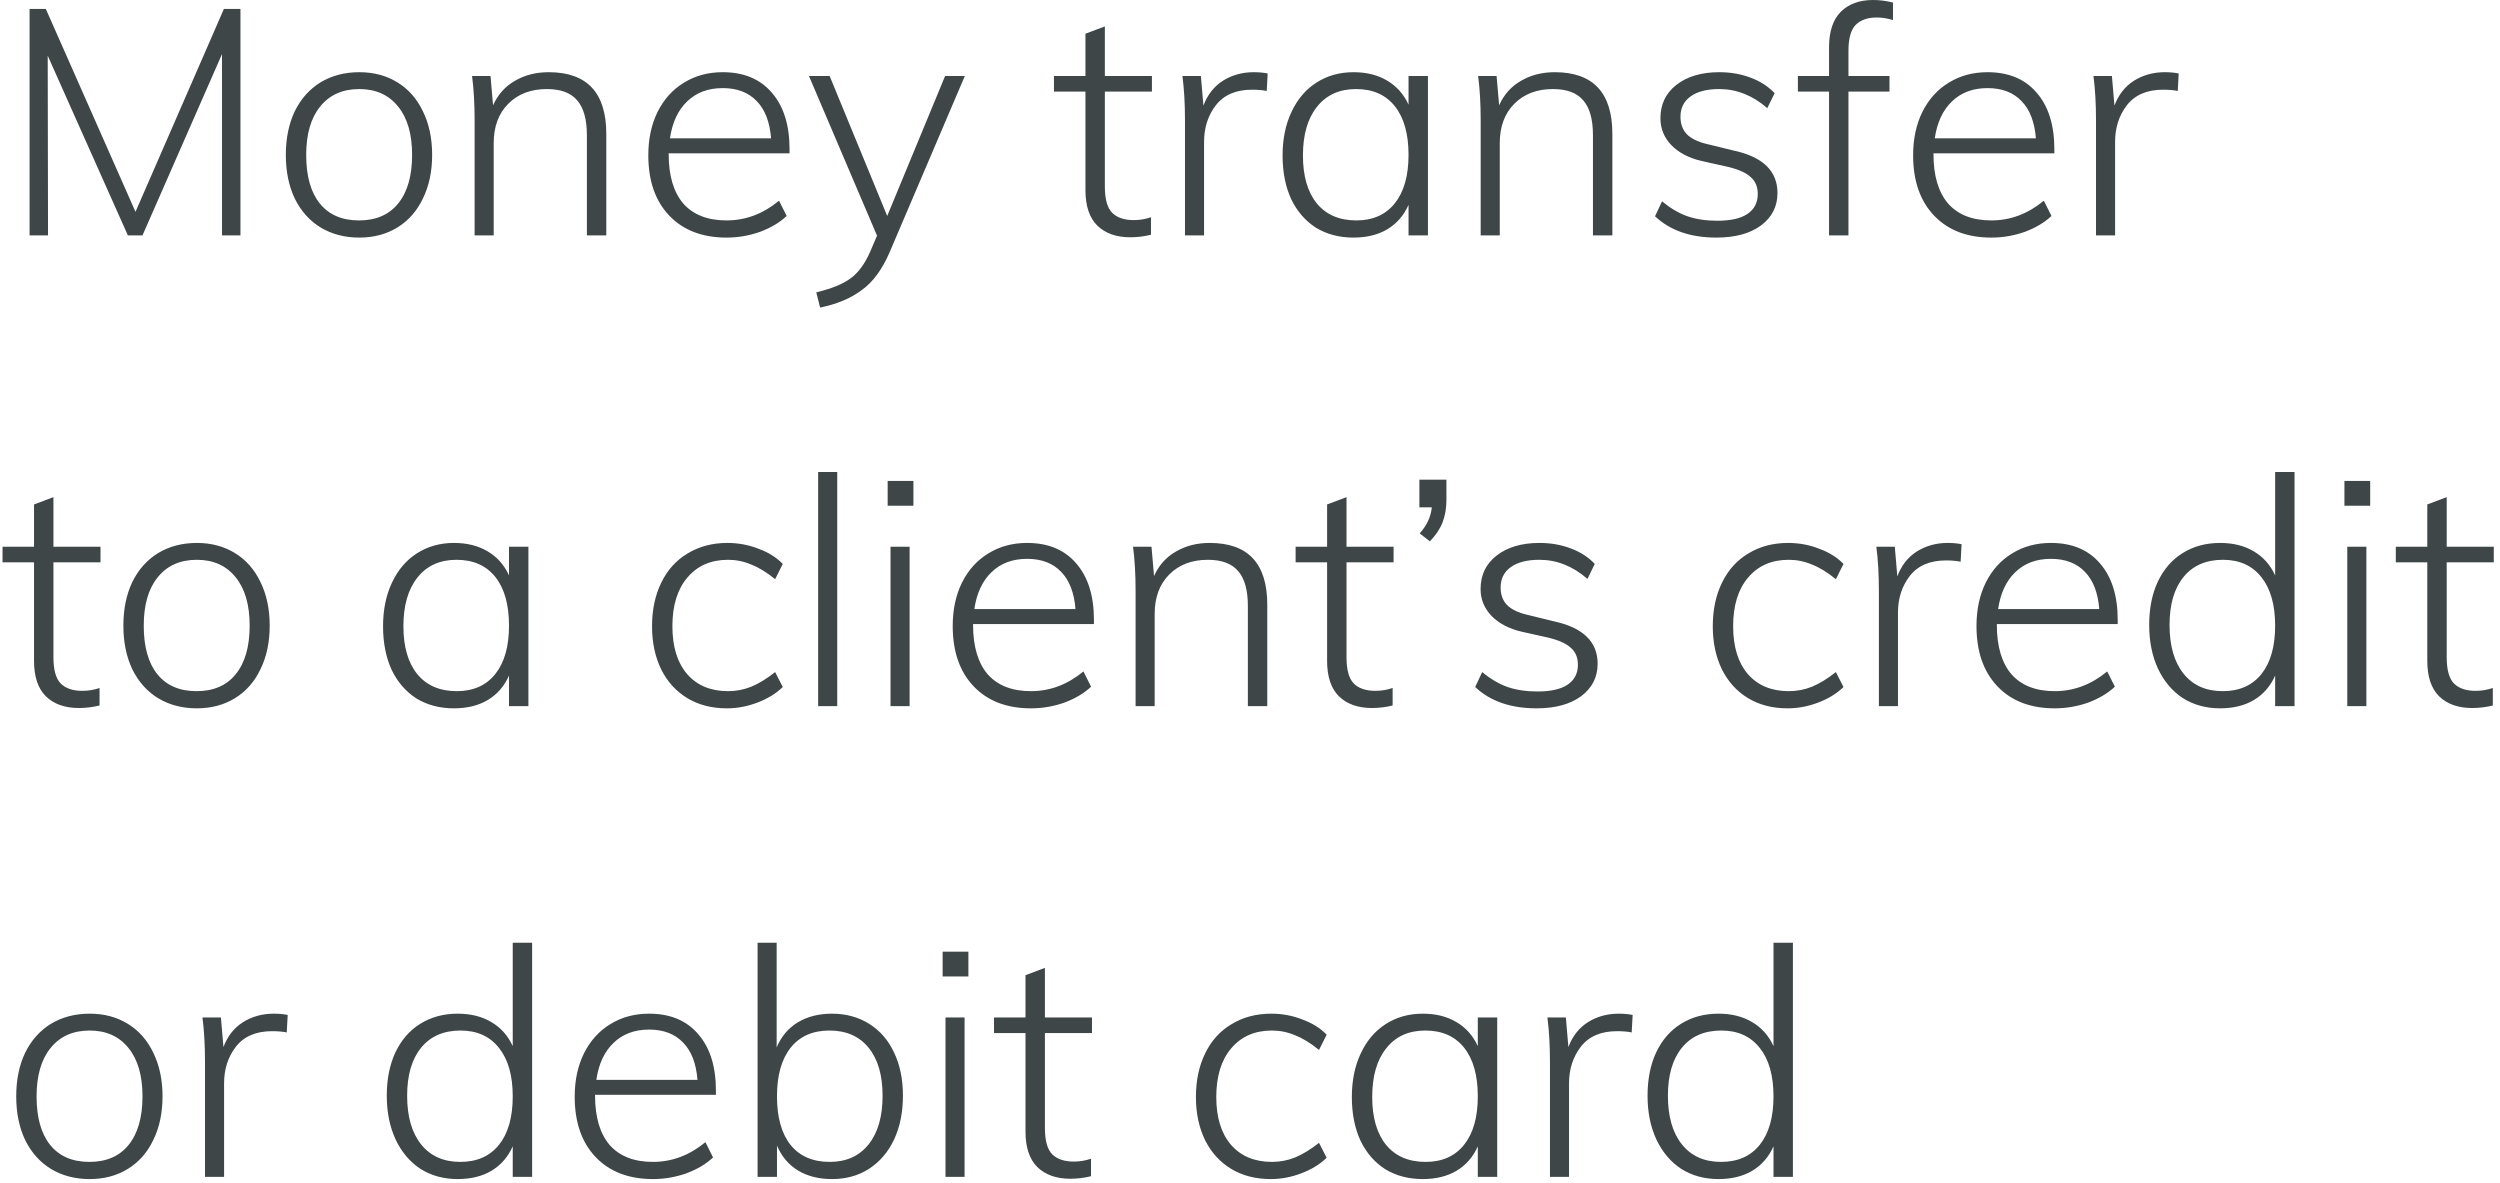 <?xml version="1.0" encoding="UTF-8"?> <svg xmlns="http://www.w3.org/2000/svg" width="393" height="186" viewBox="0 0 393 186" fill="none"> <path d="M37.8 1.4V37H34.9V8.5L22.4 37H20.1L7.5 8.75L7.55 37H4.65V1.4H7.2L21.3 33.3L35.2 1.4H37.8ZM56.483 37.35C54.183 37.35 52.15 36.817 50.383 35.75C48.65 34.683 47.3 33.167 46.333 31.2C45.4 29.233 44.933 26.95 44.933 24.35C44.933 21.75 45.4 19.467 46.333 17.5C47.3 15.533 48.65 14.017 50.383 12.95C52.15 11.883 54.183 11.35 56.483 11.35C58.749 11.35 60.749 11.883 62.483 12.95C64.216 14.017 65.549 15.533 66.483 17.5C67.45 19.467 67.933 21.75 67.933 24.35C67.933 26.95 67.45 29.233 66.483 31.2C65.549 33.167 64.216 34.683 62.483 35.75C60.749 36.817 58.749 37.35 56.483 37.35ZM56.433 34.65C59.099 34.65 61.15 33.767 62.583 32C64.049 30.2 64.783 27.65 64.783 24.35C64.783 21.083 64.049 18.55 62.583 16.75C61.116 14.917 59.083 14 56.483 14C53.849 14 51.8 14.917 50.333 16.75C48.866 18.55 48.133 21.083 48.133 24.35C48.133 27.683 48.849 30.233 50.283 32C51.716 33.767 53.766 34.65 56.433 34.65ZM86.259 11.35C92.292 11.35 95.309 14.583 95.309 21.05V37H92.259V21.25C92.259 18.75 91.742 16.917 90.709 15.75C89.709 14.583 88.126 14 85.959 14C83.459 14 81.442 14.767 79.909 16.3C78.376 17.833 77.609 19.9 77.609 22.5V37H74.609V18.9C74.609 16.3 74.476 13.983 74.209 11.95H77.109L77.509 16.55C78.276 14.85 79.426 13.567 80.959 12.7C82.492 11.8 84.259 11.35 86.259 11.35ZM105.115 24.1V24.25C105.115 27.617 105.882 30.2 107.415 32C108.982 33.767 111.249 34.65 114.215 34.65C117.215 34.65 119.965 33.617 122.465 31.55L123.665 33.95C122.565 34.983 121.165 35.817 119.465 36.45C117.765 37.05 116.015 37.35 114.215 37.35C110.415 37.35 107.415 36.2 105.215 33.9C103.015 31.6 101.915 28.433 101.915 24.4C101.915 21.833 102.399 19.567 103.365 17.6C104.365 15.6 105.749 14.067 107.515 13C109.282 11.9 111.315 11.35 113.615 11.35C116.915 11.35 119.482 12.417 121.315 14.55C123.182 16.683 124.115 19.65 124.115 23.45V24.1H105.115ZM113.615 13.85C111.315 13.85 109.449 14.55 108.015 15.95C106.582 17.317 105.682 19.25 105.315 21.75H121.215C121.015 19.183 120.265 17.233 118.965 15.9C117.665 14.533 115.882 13.85 113.615 13.85ZM151.67 11.95L139.87 39.6C138.703 42.333 137.236 44.333 135.47 45.6C133.736 46.9 131.553 47.817 128.92 48.35L128.32 45.95C130.72 45.383 132.52 44.65 133.72 43.75C134.953 42.85 135.986 41.433 136.82 39.5L137.87 37.05L127.17 11.95H130.42L139.47 33.95L148.57 11.95H151.67ZM173.683 14.4V29.3C173.683 31.3 174.067 32.683 174.833 33.45C175.6 34.217 176.733 34.6 178.233 34.6C179.167 34.6 180.067 34.45 180.933 34.15V36.9C179.867 37.167 178.783 37.3 177.683 37.3C175.483 37.3 173.75 36.683 172.483 35.45C171.25 34.217 170.633 32.367 170.633 29.9V14.4H165.683V11.95H170.633V5.3L173.683 4.15V11.95H181.083V14.4H173.683ZM197.079 11.35C197.912 11.35 198.646 11.417 199.279 11.55L199.129 14.3C198.496 14.167 197.729 14.1 196.829 14.1C194.296 14.1 192.396 14.917 191.129 16.55C189.896 18.15 189.279 20.067 189.279 22.3V37H186.279V18.9C186.279 16.3 186.146 13.983 185.879 11.95H188.779L189.179 16.6C189.812 14.9 190.829 13.6 192.229 12.7C193.662 11.8 195.279 11.35 197.079 11.35ZM224.472 11.95V37H221.422V32.2C220.689 33.867 219.572 35.15 218.072 36.05C216.606 36.917 214.839 37.35 212.772 37.35C210.539 37.35 208.572 36.833 206.872 35.8C205.206 34.733 203.906 33.233 202.972 31.3C202.072 29.333 201.622 27.05 201.622 24.45C201.622 21.85 202.089 19.567 203.022 17.6C203.956 15.6 205.256 14.067 206.922 13C208.622 11.9 210.572 11.35 212.772 11.35C214.806 11.35 216.556 11.783 218.022 12.65C219.522 13.517 220.656 14.783 221.422 16.45V11.95H224.472ZM213.222 34.65C215.822 34.65 217.839 33.75 219.272 31.95C220.706 30.15 221.422 27.617 221.422 24.35C221.422 21.05 220.706 18.5 219.272 16.7C217.839 14.9 215.806 14 213.172 14C210.539 14 208.489 14.933 207.022 16.8C205.556 18.633 204.822 21.183 204.822 24.45C204.822 27.683 205.556 30.2 207.022 32C208.489 33.767 210.556 34.65 213.222 34.65ZM244.413 11.35C250.447 11.35 253.463 14.583 253.463 21.05V37H250.413V21.25C250.413 18.75 249.897 16.917 248.863 15.75C247.863 14.583 246.28 14 244.113 14C241.613 14 239.597 14.767 238.063 16.3C236.53 17.833 235.763 19.9 235.763 22.5V37H232.763V18.9C232.763 16.3 232.63 13.983 232.363 11.95H235.263L235.663 16.55C236.43 14.85 237.58 13.567 239.113 12.7C240.647 11.8 242.413 11.35 244.413 11.35ZM269.82 37.35C265.753 37.35 262.536 36.233 260.17 34L261.27 31.65C262.603 32.75 263.936 33.533 265.27 34C266.636 34.467 268.203 34.7 269.97 34.7C272.036 34.7 273.603 34.35 274.67 33.65C275.77 32.917 276.32 31.867 276.32 30.5C276.32 29.367 275.953 28.483 275.22 27.85C274.52 27.183 273.353 26.65 271.72 26.25L267.47 25.3C265.47 24.833 263.886 24 262.72 22.8C261.586 21.6 261.02 20.2 261.02 18.6C261.02 16.4 261.853 14.65 263.52 13.35C265.22 12.017 267.47 11.35 270.27 11.35C272.036 11.35 273.67 11.633 275.17 12.2C276.703 12.767 277.97 13.583 278.97 14.65L277.82 17C275.52 15 273.003 14 270.27 14C268.336 14 266.836 14.383 265.77 15.15C264.703 15.917 264.17 16.983 264.17 18.35C264.17 19.483 264.503 20.4 265.17 21.1C265.87 21.8 266.936 22.317 268.37 22.65L272.67 23.7C277.17 24.7 279.42 26.917 279.42 30.35C279.42 32.45 278.553 34.15 276.82 35.45C275.086 36.717 272.753 37.35 269.82 37.35ZM295.027 2.75C293.593 2.75 292.493 3.133 291.727 3.9C290.96 4.667 290.577 6.033 290.577 8V11.95H297.027V14.4H290.577V37H287.527V14.4H282.627V11.95H287.527V7.45C287.527 4.95 288.143 3.083 289.377 1.85C290.61 0.617 292.31 -4.76837e-07 294.477 -4.76837e-07C295.477 -4.76837e-07 296.51 0.133 297.577 0.4V3.15C296.677 2.883 295.827 2.75 295.027 2.75ZM303.943 24.1V24.25C303.943 27.617 304.71 30.2 306.243 32C307.81 33.767 310.077 34.65 313.043 34.65C316.043 34.65 318.793 33.617 321.293 31.55L322.493 33.95C321.393 34.983 319.993 35.817 318.293 36.45C316.593 37.05 314.843 37.35 313.043 37.35C309.243 37.35 306.243 36.2 304.043 33.9C301.843 31.6 300.743 28.433 300.743 24.4C300.743 21.833 301.227 19.567 302.193 17.6C303.193 15.6 304.577 14.067 306.343 13C308.11 11.9 310.143 11.35 312.443 11.35C315.743 11.35 318.31 12.417 320.143 14.55C322.01 16.683 322.943 19.65 322.943 23.45V24.1H303.943ZM312.443 13.85C310.143 13.85 308.277 14.55 306.843 15.95C305.41 17.317 304.51 19.25 304.143 21.75H320.043C319.843 19.183 319.093 17.233 317.793 15.9C316.493 14.533 314.71 13.85 312.443 13.85ZM340.292 11.35C341.125 11.35 341.858 11.417 342.492 11.55L342.342 14.3C341.708 14.167 340.942 14.1 340.042 14.1C337.508 14.1 335.608 14.917 334.342 16.55C333.108 18.15 332.492 20.067 332.492 22.3V37H329.492V18.9C329.492 16.3 329.358 13.983 329.092 11.95H331.992L332.392 16.6C333.025 14.9 334.042 13.6 335.442 12.7C336.875 11.8 338.492 11.35 340.292 11.35ZM8.4 88.4V103.3C8.4 105.3 8.783 106.683 9.55 107.45C10.317 108.217 11.45 108.6 12.95 108.6C13.883 108.6 14.783 108.45 15.65 108.15V110.9C14.583 111.167 13.5 111.3 12.4 111.3C10.2 111.3 8.467 110.683 7.2 109.45C5.967 108.217 5.35 106.367 5.35 103.9V88.4H0.4V85.95H5.35V79.3L8.4 78.15V85.95H15.8V88.4H8.4ZM30.946 111.35C28.646 111.35 26.612 110.817 24.846 109.75C23.112 108.683 21.762 107.167 20.796 105.2C19.862 103.233 19.396 100.95 19.396 98.35C19.396 95.75 19.862 93.467 20.796 91.5C21.762 89.533 23.112 88.017 24.846 86.95C26.612 85.883 28.646 85.35 30.946 85.35C33.212 85.35 35.212 85.883 36.946 86.95C38.679 88.017 40.012 89.533 40.946 91.5C41.912 93.467 42.396 95.75 42.396 98.35C42.396 100.95 41.912 103.233 40.946 105.2C40.012 107.167 38.679 108.683 36.946 109.75C35.212 110.817 33.212 111.35 30.946 111.35ZM30.896 108.65C33.562 108.65 35.612 107.767 37.046 106C38.512 104.2 39.246 101.65 39.246 98.35C39.246 95.083 38.512 92.55 37.046 90.75C35.579 88.917 33.546 88 30.946 88C28.312 88 26.262 88.917 24.796 90.75C23.329 92.55 22.596 95.083 22.596 98.35C22.596 101.683 23.312 104.233 24.746 106C26.179 107.767 28.229 108.65 30.896 108.65ZM83.066 85.95V111H80.016V106.2C79.283 107.867 78.166 109.15 76.666 110.05C75.199 110.917 73.433 111.35 71.366 111.35C69.133 111.35 67.166 110.833 65.466 109.8C63.799 108.733 62.499 107.233 61.566 105.3C60.666 103.333 60.216 101.05 60.216 98.45C60.216 95.85 60.683 93.567 61.616 91.6C62.549 89.6 63.849 88.067 65.516 87C67.216 85.9 69.166 85.35 71.366 85.35C73.399 85.35 75.149 85.783 76.616 86.65C78.116 87.517 79.249 88.783 80.016 90.45V85.95H83.066ZM71.816 108.65C74.416 108.65 76.433 107.75 77.866 105.95C79.299 104.15 80.016 101.617 80.016 98.35C80.016 95.05 79.299 92.5 77.866 90.7C76.433 88.9 74.399 88 71.766 88C69.133 88 67.083 88.933 65.616 90.8C64.149 92.633 63.416 95.183 63.416 98.45C63.416 101.683 64.149 104.2 65.616 106C67.083 107.767 69.149 108.65 71.816 108.65ZM114.251 111.35C111.885 111.35 109.818 110.817 108.051 109.75C106.285 108.683 104.918 107.183 103.951 105.25C102.985 103.283 102.501 101.017 102.501 98.45C102.501 95.85 102.985 93.567 103.951 91.6C104.918 89.6 106.301 88.067 108.101 87C109.901 85.9 111.985 85.35 114.351 85.35C116.051 85.35 117.668 85.65 119.201 86.25C120.768 86.817 122.051 87.617 123.051 88.65L121.851 91.05C120.551 89.983 119.301 89.217 118.101 88.75C116.935 88.25 115.718 88 114.451 88C111.751 88 109.618 88.933 108.051 90.8C106.485 92.633 105.701 95.183 105.701 98.45C105.701 101.65 106.468 104.15 108.001 105.95C109.568 107.75 111.718 108.65 114.451 108.65C115.718 108.65 116.935 108.417 118.101 107.95C119.301 107.45 120.551 106.683 121.851 105.65L123.051 108C121.985 109.033 120.651 109.85 119.051 110.45C117.485 111.05 115.885 111.35 114.251 111.35ZM128.613 74.2H131.613V111H128.613V74.2ZM139.99 85.95H142.99V111H139.99V85.95ZM143.59 75.6V79.5H139.54V75.6H143.59ZM152.967 98.1V98.25C152.967 101.617 153.733 104.2 155.267 106C156.833 107.767 159.1 108.65 162.067 108.65C165.067 108.65 167.817 107.617 170.317 105.55L171.517 107.95C170.417 108.983 169.017 109.817 167.317 110.45C165.617 111.05 163.867 111.35 162.067 111.35C158.267 111.35 155.267 110.2 153.067 107.9C150.867 105.6 149.767 102.433 149.767 98.4C149.767 95.833 150.25 93.567 151.217 91.6C152.217 89.6 153.6 88.067 155.367 87C157.133 85.9 159.167 85.35 161.467 85.35C164.767 85.35 167.333 86.417 169.167 88.55C171.033 90.683 171.967 93.65 171.967 97.45V98.1H152.967ZM161.467 87.85C159.167 87.85 157.3 88.55 155.867 89.95C154.433 91.317 153.533 93.25 153.167 95.75H169.067C168.867 93.183 168.117 91.233 166.817 89.9C165.517 88.533 163.733 87.85 161.467 87.85ZM190.165 85.35C196.199 85.35 199.215 88.583 199.215 95.05V111H196.165V95.25C196.165 92.75 195.649 90.917 194.615 89.75C193.615 88.583 192.032 88 189.865 88C187.365 88 185.349 88.767 183.815 90.3C182.282 91.833 181.515 93.9 181.515 96.5V111H178.515V92.9C178.515 90.3 178.382 87.983 178.115 85.95H181.015L181.415 90.55C182.182 88.85 183.332 87.567 184.865 86.7C186.399 85.8 188.165 85.35 190.165 85.35ZM211.671 88.4V103.3C211.671 105.3 212.055 106.683 212.821 107.45C213.588 108.217 214.721 108.6 216.221 108.6C217.155 108.6 218.055 108.45 218.921 108.15V110.9C217.855 111.167 216.771 111.3 215.671 111.3C213.471 111.3 211.738 110.683 210.471 109.45C209.238 108.217 208.621 106.367 208.621 103.9V88.4H203.671V85.95H208.621V79.3L211.671 78.15V85.95H219.071V88.4H211.671ZM227.378 75.4V78.6C227.378 79.867 227.178 81.033 226.778 82.1C226.378 83.133 225.711 84.133 224.778 85.1L223.178 83.85C224.311 82.583 224.944 81.217 225.078 79.75H223.128V75.4H227.378ZM241.548 111.35C237.481 111.35 234.265 110.233 231.898 108L232.998 105.65C234.331 106.75 235.665 107.533 236.998 108C238.365 108.467 239.931 108.7 241.698 108.7C243.765 108.7 245.331 108.35 246.398 107.65C247.498 106.917 248.048 105.867 248.048 104.5C248.048 103.367 247.681 102.483 246.948 101.85C246.248 101.183 245.081 100.65 243.448 100.25L239.198 99.3C237.198 98.833 235.615 98 234.448 96.8C233.315 95.6 232.748 94.2 232.748 92.6C232.748 90.4 233.581 88.65 235.248 87.35C236.948 86.017 239.198 85.35 241.998 85.35C243.765 85.35 245.398 85.633 246.898 86.2C248.431 86.767 249.698 87.583 250.698 88.65L249.548 91C247.248 89 244.731 88 241.998 88C240.065 88 238.565 88.383 237.498 89.15C236.431 89.917 235.898 90.983 235.898 92.35C235.898 93.483 236.231 94.4 236.898 95.1C237.598 95.8 238.665 96.317 240.098 96.65L244.398 97.7C248.898 98.7 251.148 100.917 251.148 104.35C251.148 106.45 250.281 108.15 248.548 109.45C246.815 110.717 244.481 111.35 241.548 111.35ZM280.999 111.35C278.633 111.35 276.566 110.817 274.799 109.75C273.033 108.683 271.666 107.183 270.699 105.25C269.733 103.283 269.249 101.017 269.249 98.45C269.249 95.85 269.733 93.567 270.699 91.6C271.666 89.6 273.049 88.067 274.849 87C276.649 85.9 278.733 85.35 281.099 85.35C282.799 85.35 284.416 85.65 285.949 86.25C287.516 86.817 288.799 87.617 289.799 88.65L288.599 91.05C287.299 89.983 286.049 89.217 284.849 88.75C283.683 88.25 282.466 88 281.199 88C278.499 88 276.366 88.933 274.799 90.8C273.233 92.633 272.449 95.183 272.449 98.45C272.449 101.65 273.216 104.15 274.749 105.95C276.316 107.75 278.466 108.65 281.199 108.65C282.466 108.65 283.683 108.417 284.849 107.95C286.049 107.45 287.299 106.683 288.599 105.65L289.799 108C288.733 109.033 287.399 109.85 285.799 110.45C284.233 111.05 282.633 111.35 280.999 111.35ZM306.161 85.35C306.994 85.35 307.728 85.417 308.361 85.55L308.211 88.3C307.578 88.167 306.811 88.1 305.911 88.1C303.378 88.1 301.478 88.917 300.211 90.55C298.978 92.15 298.361 94.067 298.361 96.3V111H295.361V92.9C295.361 90.3 295.228 87.983 294.961 85.95H297.861L298.261 90.6C298.894 88.9 299.911 87.6 301.311 86.7C302.744 85.8 304.361 85.35 306.161 85.35ZM313.904 98.1V98.25C313.904 101.617 314.671 104.2 316.204 106C317.771 107.767 320.038 108.65 323.004 108.65C326.004 108.65 328.754 107.617 331.254 105.55L332.454 107.95C331.354 108.983 329.954 109.817 328.254 110.45C326.554 111.05 324.804 111.35 323.004 111.35C319.204 111.35 316.204 110.2 314.004 107.9C311.804 105.6 310.704 102.433 310.704 98.4C310.704 95.833 311.188 93.567 312.154 91.6C313.154 89.6 314.538 88.067 316.304 87C318.071 85.9 320.104 85.35 322.404 85.35C325.704 85.35 328.271 86.417 330.104 88.55C331.971 90.683 332.904 93.65 332.904 97.45V98.1H313.904ZM322.404 87.85C320.104 87.85 318.238 88.55 316.804 89.95C315.371 91.317 314.471 93.25 314.104 95.75H330.004C329.804 93.183 329.054 91.233 327.754 89.9C326.454 88.533 324.671 87.85 322.404 87.85ZM360.703 74.2V111H357.653V106.2C356.919 107.867 355.803 109.15 354.303 110.05C352.836 110.917 351.069 111.35 349.003 111.35C346.803 111.35 344.853 110.817 343.153 109.75C341.486 108.65 340.186 107.117 339.253 105.15C338.319 103.15 337.853 100.85 337.853 98.25C337.853 95.65 338.303 93.383 339.203 91.45C340.136 89.483 341.436 87.983 343.103 86.95C344.803 85.883 346.769 85.35 349.003 85.35C351.036 85.35 352.786 85.783 354.253 86.65C355.753 87.517 356.886 88.783 357.653 90.45V74.2H360.703ZM349.403 108.65C352.036 108.65 354.069 107.75 355.503 105.95C356.936 104.15 357.653 101.617 357.653 98.35C357.653 95.083 356.936 92.55 355.503 90.75C354.069 88.917 352.053 88 349.453 88C346.786 88 344.719 88.9 343.253 90.7C341.786 92.5 341.053 95.017 341.053 98.25C341.053 101.517 341.786 104.067 343.253 105.9C344.719 107.733 346.769 108.65 349.403 108.65ZM368.994 85.95H371.994V111H368.994V85.95ZM372.594 75.6V79.5H368.544V75.6H372.594ZM384.621 88.4V103.3C384.621 105.3 385.004 106.683 385.771 107.45C386.537 108.217 387.671 108.6 389.171 108.6C390.104 108.6 391.004 108.45 391.871 108.15V110.9C390.804 111.167 389.721 111.3 388.621 111.3C386.421 111.3 384.687 110.683 383.421 109.45C382.187 108.217 381.571 106.367 381.571 103.9V88.4H376.621V85.95H381.571V79.3L384.621 78.15V85.95H392.021V88.4H384.621ZM14.1 185.35C11.8 185.35 9.767 184.817 8 183.75C6.267 182.683 4.917 181.167 3.95 179.2C3.017 177.233 2.55 174.95 2.55 172.35C2.55 169.75 3.017 167.467 3.95 165.5C4.917 163.533 6.267 162.017 8 160.95C9.767 159.883 11.8 159.35 14.1 159.35C16.367 159.35 18.367 159.883 20.1 160.95C21.833 162.017 23.167 163.533 24.1 165.5C25.067 167.467 25.55 169.75 25.55 172.35C25.55 174.95 25.067 177.233 24.1 179.2C23.167 181.167 21.833 182.683 20.1 183.75C18.367 184.817 16.367 185.35 14.1 185.35ZM14.05 182.65C16.717 182.65 18.767 181.767 20.2 180C21.667 178.2 22.4 175.65 22.4 172.35C22.4 169.083 21.667 166.55 20.2 164.75C18.733 162.917 16.7 162 14.1 162C11.467 162 9.417 162.917 7.95 164.75C6.483 166.55 5.75 169.083 5.75 172.35C5.75 175.683 6.467 178.233 7.9 180C9.333 181.767 11.383 182.65 14.05 182.65ZM43.026 159.35C43.859 159.35 44.593 159.417 45.226 159.55L45.076 162.3C44.443 162.167 43.676 162.1 42.776 162.1C40.243 162.1 38.343 162.917 37.076 164.55C35.843 166.15 35.226 168.067 35.226 170.3V185H32.226V166.9C32.226 164.3 32.093 161.983 31.826 159.95H34.726L35.126 164.6C35.76 162.9 36.776 161.6 38.176 160.7C39.609 159.8 41.226 159.35 43.026 159.35ZM83.652 148.2V185H80.602V180.2C79.869 181.867 78.752 183.15 77.252 184.05C75.785 184.917 74.019 185.35 71.952 185.35C69.752 185.35 67.802 184.817 66.102 183.75C64.435 182.65 63.135 181.117 62.202 179.15C61.269 177.15 60.802 174.85 60.802 172.25C60.802 169.65 61.252 167.383 62.152 165.45C63.085 163.483 64.385 161.983 66.052 160.95C67.752 159.883 69.719 159.35 71.952 159.35C73.985 159.35 75.735 159.783 77.202 160.65C78.702 161.517 79.835 162.783 80.602 164.45V148.2H83.652ZM72.352 182.65C74.985 182.65 77.019 181.75 78.452 179.95C79.885 178.15 80.602 175.617 80.602 172.35C80.602 169.083 79.885 166.55 78.452 164.75C77.019 162.917 75.002 162 72.402 162C69.735 162 67.669 162.9 66.202 164.7C64.735 166.5 64.002 169.017 64.002 172.25C64.002 175.517 64.735 178.067 66.202 179.9C67.669 181.733 69.719 182.65 72.352 182.65ZM93.543 172.1V172.25C93.543 175.617 94.31 178.2 95.843 180C97.41 181.767 99.676 182.65 102.643 182.65C105.643 182.65 108.393 181.617 110.893 179.55L112.093 181.95C110.993 182.983 109.593 183.817 107.893 184.45C106.193 185.05 104.443 185.35 102.643 185.35C98.843 185.35 95.843 184.2 93.643 181.9C91.443 179.6 90.343 176.433 90.343 172.4C90.343 169.833 90.826 167.567 91.793 165.6C92.793 163.6 94.176 162.067 95.943 161C97.71 159.9 99.743 159.35 102.043 159.35C105.343 159.35 107.91 160.417 109.743 162.55C111.61 164.683 112.543 167.65 112.543 171.45V172.1H93.543ZM102.043 161.85C99.743 161.85 97.876 162.55 96.443 163.95C95.01 165.317 94.11 167.25 93.743 169.75H109.643C109.443 167.183 108.693 165.233 107.393 163.9C106.093 162.533 104.31 161.85 102.043 161.85ZM130.791 159.35C132.991 159.35 134.941 159.883 136.641 160.95C138.341 162.017 139.641 163.517 140.541 165.45C141.475 167.383 141.941 169.65 141.941 172.25C141.941 174.85 141.475 177.15 140.541 179.15C139.608 181.117 138.291 182.65 136.591 183.75C134.925 184.817 132.991 185.35 130.791 185.35C128.725 185.35 126.941 184.9 125.441 184C123.975 183.1 122.875 181.8 122.141 180.1V185H119.091V148.2H122.091V164.65C122.825 162.917 123.941 161.6 125.441 160.7C126.941 159.8 128.725 159.35 130.791 159.35ZM130.441 182.65C133.041 182.65 135.075 181.733 136.541 179.9C138.008 178.067 138.741 175.517 138.741 172.25C138.741 169.017 138.008 166.5 136.541 164.7C135.075 162.9 133.025 162 130.391 162C127.758 162 125.725 162.9 124.291 164.7C122.858 166.5 122.141 169.05 122.141 172.35C122.141 175.65 122.858 178.2 124.291 180C125.725 181.767 127.775 182.65 130.441 182.65ZM148.632 159.95H151.632V185H148.632V159.95ZM152.232 149.6V153.5H148.182V149.6H152.232ZM164.259 162.4V177.3C164.259 179.3 164.643 180.683 165.409 181.45C166.176 182.217 167.309 182.6 168.809 182.6C169.743 182.6 170.643 182.45 171.509 182.15V184.9C170.443 185.167 169.359 185.3 168.259 185.3C166.059 185.3 164.326 184.683 163.059 183.45C161.826 182.217 161.209 180.367 161.209 177.9V162.4H156.259V159.95H161.209V153.3L164.259 152.15V159.95H171.659V162.4H164.259ZM199.749 185.35C197.383 185.35 195.316 184.817 193.549 183.75C191.783 182.683 190.416 181.183 189.449 179.25C188.483 177.283 187.999 175.017 187.999 172.45C187.999 169.85 188.483 167.567 189.449 165.6C190.416 163.6 191.799 162.067 193.599 161C195.399 159.9 197.483 159.35 199.849 159.35C201.549 159.35 203.166 159.65 204.699 160.25C206.266 160.817 207.549 161.617 208.549 162.65L207.349 165.05C206.049 163.983 204.799 163.217 203.599 162.75C202.433 162.25 201.216 162 199.949 162C197.249 162 195.116 162.933 193.549 164.8C191.983 166.633 191.199 169.183 191.199 172.45C191.199 175.65 191.966 178.15 193.499 179.95C195.066 181.75 197.216 182.65 199.949 182.65C201.216 182.65 202.433 182.417 203.599 181.95C204.799 181.45 206.049 180.683 207.349 179.65L208.549 182C207.483 183.033 206.149 183.85 204.549 184.45C202.983 185.05 201.383 185.35 199.749 185.35ZM235.361 159.95V185H232.311V180.2C231.578 181.867 230.461 183.15 228.961 184.05C227.494 184.917 225.728 185.35 223.661 185.35C221.428 185.35 219.461 184.833 217.761 183.8C216.094 182.733 214.794 181.233 213.861 179.3C212.961 177.333 212.511 175.05 212.511 172.45C212.511 169.85 212.978 167.567 213.911 165.6C214.844 163.6 216.144 162.067 217.811 161C219.511 159.9 221.461 159.35 223.661 159.35C225.694 159.35 227.444 159.783 228.911 160.65C230.411 161.517 231.544 162.783 232.311 164.45V159.95H235.361ZM224.111 182.65C226.711 182.65 228.728 181.75 230.161 179.95C231.594 178.15 232.311 175.617 232.311 172.35C232.311 169.05 231.594 166.5 230.161 164.7C228.728 162.9 226.694 162 224.061 162C221.428 162 219.378 162.933 217.911 164.8C216.444 166.633 215.711 169.183 215.711 172.45C215.711 175.683 216.444 178.2 217.911 180C219.378 181.767 221.444 182.65 224.111 182.65ZM254.452 159.35C255.285 159.35 256.019 159.417 256.652 159.55L256.502 162.3C255.869 162.167 255.102 162.1 254.202 162.1C251.669 162.1 249.769 162.917 248.502 164.55C247.269 166.15 246.652 168.067 246.652 170.3V185H243.652V166.9C243.652 164.3 243.519 161.983 243.252 159.95H246.152L246.552 164.6C247.185 162.9 248.202 161.6 249.602 160.7C251.035 159.8 252.652 159.35 254.452 159.35ZM281.845 148.2V185H278.795V180.2C278.062 181.867 276.945 183.15 275.445 184.05C273.979 184.917 272.212 185.35 270.145 185.35C267.945 185.35 265.995 184.817 264.295 183.75C262.629 182.65 261.329 181.117 260.395 179.15C259.462 177.15 258.995 174.85 258.995 172.25C258.995 169.65 259.445 167.383 260.345 165.45C261.279 163.483 262.579 161.983 264.245 160.95C265.945 159.883 267.912 159.35 270.145 159.35C272.179 159.35 273.929 159.783 275.395 160.65C276.895 161.517 278.029 162.783 278.795 164.45V148.2H281.845ZM270.545 182.65C273.179 182.65 275.212 181.75 276.645 179.95C278.079 178.15 278.795 175.617 278.795 172.35C278.795 169.083 278.079 166.55 276.645 164.75C275.212 162.917 273.195 162 270.595 162C267.929 162 265.862 162.9 264.395 164.7C262.929 166.5 262.195 169.017 262.195 172.25C262.195 175.517 262.929 178.067 264.395 179.9C265.862 181.733 267.912 182.65 270.545 182.65Z" fill="#3E4647"></path> </svg> 